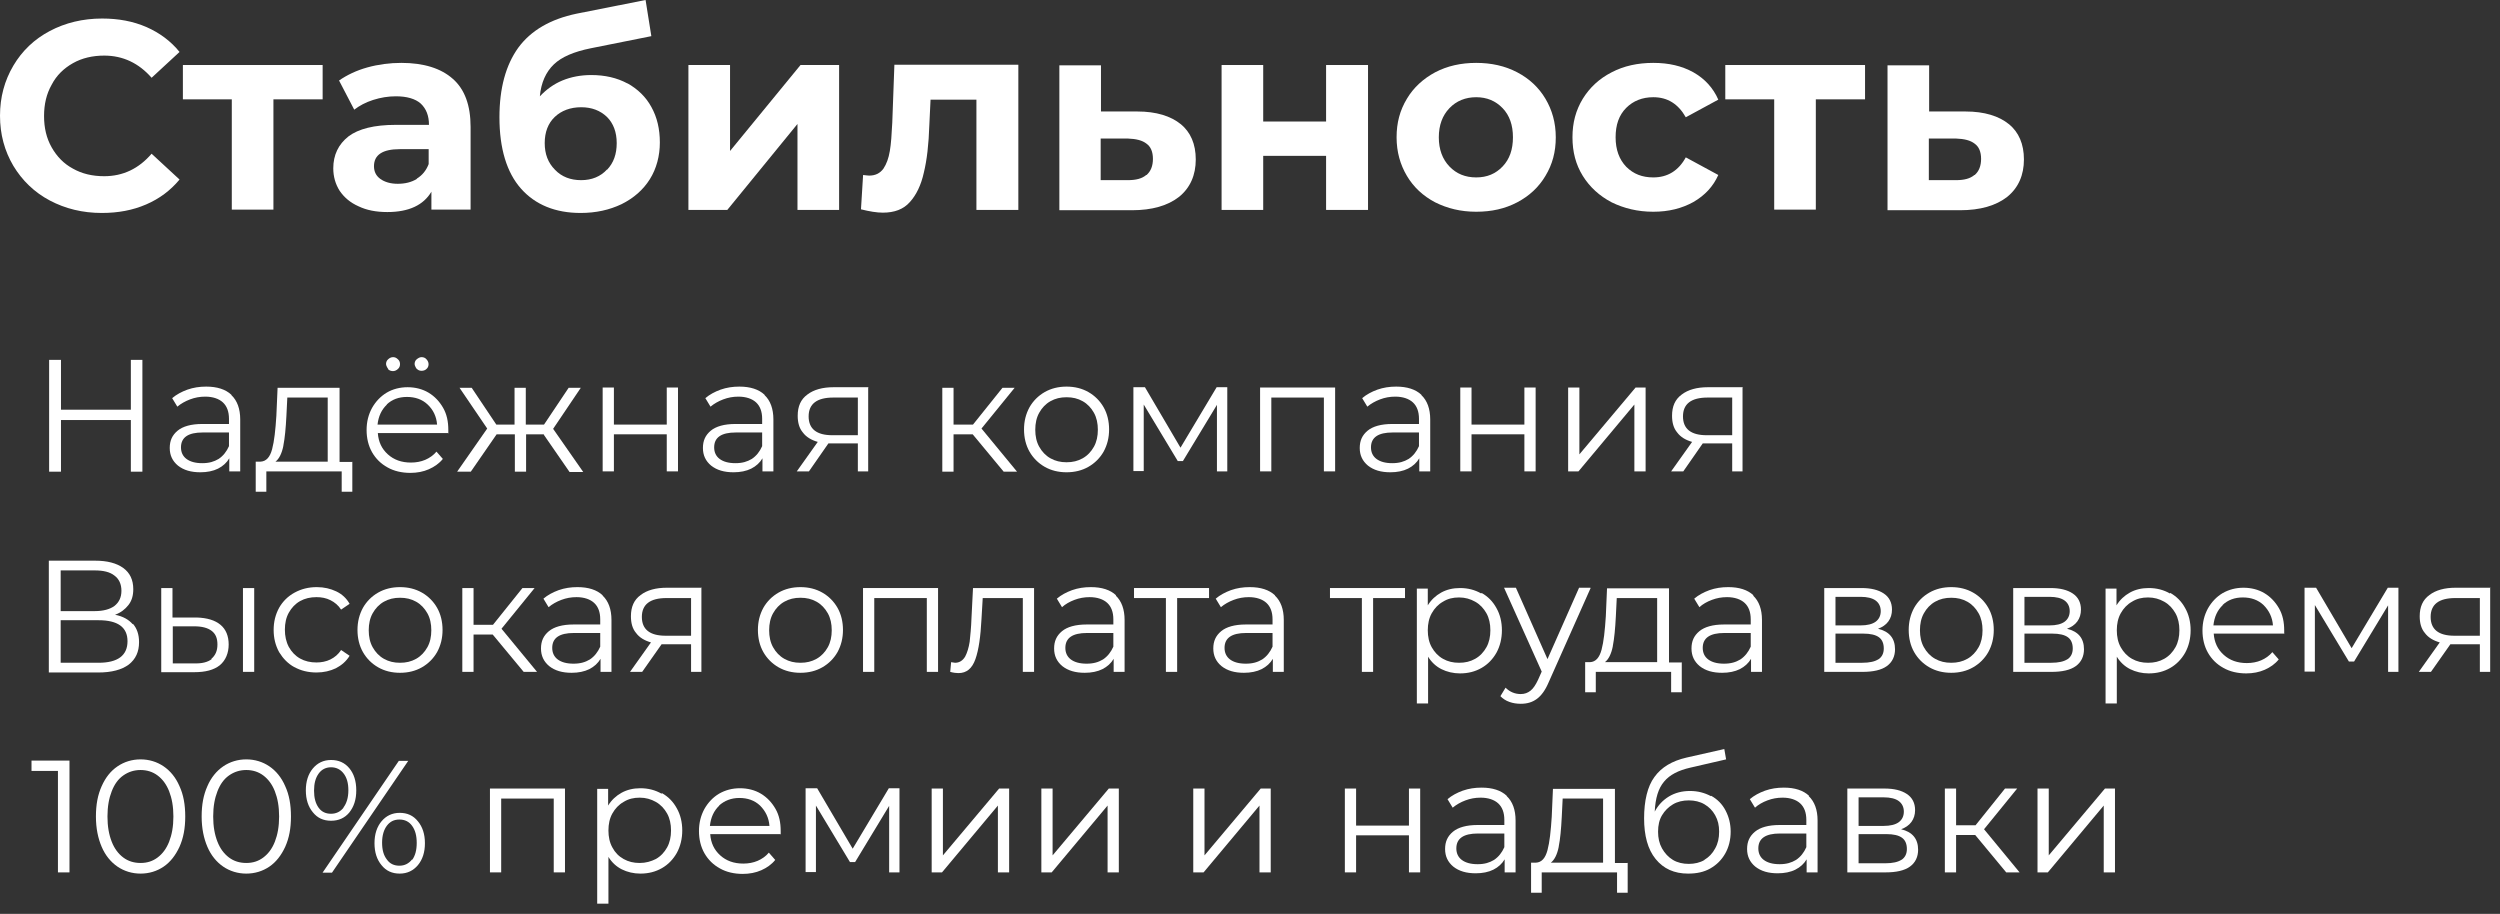 <svg width="238" height="87" viewBox="0 0 238 87" fill="none" xmlns="http://www.w3.org/2000/svg">
<rect x="0" y="0" width="238" height="87" fill="#333333" stroke="none"/>
<path d="M4.743 19.088C3.268 18.308 2.111 17.18 1.273 15.791C0.434 14.374 0 12.783 0 11.019C0 9.255 0.434 7.664 1.273 6.247C2.111 4.83 3.268 3.731 4.743 2.95C6.218 2.169 7.896 1.764 9.718 1.764C11.28 1.764 12.668 2.024 13.94 2.574C15.184 3.123 16.254 3.904 17.093 4.946L14.432 7.404C13.217 6.016 11.713 5.293 9.92 5.293C8.821 5.293 7.809 5.524 6.941 6.016C6.074 6.507 5.379 7.173 4.917 8.069C4.425 8.937 4.194 9.92 4.194 11.048C4.194 12.176 4.425 13.159 4.917 14.027C5.408 14.895 6.074 15.589 6.941 16.052C7.809 16.543 8.792 16.775 9.92 16.775C11.713 16.775 13.217 16.052 14.432 14.634L17.093 17.093C16.225 18.134 15.184 18.915 13.911 19.464C12.639 20.014 11.251 20.274 9.689 20.274C7.867 20.274 6.218 19.869 4.743 19.088Z" fill="white"/>
<path d="M30.686 9.457H26.03V19.956H22.067V9.457H17.411V6.189H30.715V9.457H30.686Z" fill="white"/>
<path d="M43.094 7.491C44.251 8.503 44.8 10.036 44.8 12.089V19.956H41.07V18.25C40.318 19.522 38.929 20.187 36.876 20.187C35.806 20.187 34.909 20.014 34.128 19.638C33.347 19.291 32.769 18.799 32.335 18.163C31.93 17.526 31.728 16.803 31.728 16.023C31.728 14.75 32.219 13.738 33.174 12.986C34.128 12.263 35.632 11.887 37.657 11.887H40.838C40.838 11.019 40.578 10.354 40.057 9.862C39.537 9.399 38.727 9.168 37.686 9.168C36.963 9.168 36.24 9.284 35.517 9.515C34.794 9.746 34.215 10.065 33.723 10.441L32.277 7.664C33.029 7.144 33.926 6.71 34.967 6.42C36.008 6.131 37.107 5.987 38.206 5.987C40.346 5.987 41.995 6.507 43.123 7.519L43.094 7.491ZM39.681 17.006C40.202 16.688 40.578 16.225 40.809 15.618V14.2H38.062C36.413 14.2 35.603 14.75 35.603 15.82C35.603 16.341 35.806 16.745 36.211 17.035C36.616 17.324 37.165 17.497 37.859 17.497C38.553 17.497 39.161 17.353 39.681 17.035V17.006Z" fill="white"/>
<path d="M59.724 7.925C60.707 8.474 61.488 9.226 62.008 10.181C62.558 11.164 62.818 12.292 62.818 13.564C62.818 14.837 62.5 16.052 61.864 17.064C61.227 18.076 60.331 18.857 59.174 19.436C58.017 19.985 56.745 20.274 55.27 20.274C52.869 20.274 50.96 19.493 49.601 17.96C48.242 16.428 47.547 14.143 47.547 11.164C47.547 8.387 48.155 6.189 49.34 4.541C50.555 2.892 52.406 1.822 54.894 1.301L61.459 0L62.008 3.442L56.224 4.599C54.662 4.917 53.476 5.408 52.724 6.131C51.972 6.854 51.51 7.867 51.394 9.168C52.001 8.532 52.696 8.011 53.534 7.664C54.373 7.317 55.298 7.144 56.282 7.144C57.583 7.144 58.74 7.404 59.752 7.954L59.724 7.925ZM57.786 16.167C58.422 15.502 58.711 14.663 58.711 13.622C58.711 12.581 58.393 11.742 57.786 11.135C57.149 10.527 56.34 10.209 55.327 10.209C54.315 10.209 53.447 10.527 52.811 11.135C52.175 11.742 51.857 12.581 51.857 13.622C51.857 14.663 52.175 15.502 52.84 16.167C53.476 16.832 54.315 17.151 55.327 17.151C56.34 17.151 57.178 16.804 57.786 16.138V16.167Z" fill="white"/>
<path d="M65.537 6.189H69.5V14.374L76.21 6.189H79.883V19.985H75.92V11.8L69.239 19.985H65.537V6.189Z" fill="white"/>
<path d="M96.946 6.189V19.985H92.955V9.486H88.588L88.472 11.916C88.414 13.738 88.241 15.242 87.951 16.428C87.691 17.613 87.228 18.568 86.621 19.233C86.014 19.927 85.146 20.245 84.047 20.245C83.469 20.245 82.774 20.13 81.965 19.927L82.167 16.659C82.427 16.688 82.63 16.717 82.746 16.717C83.353 16.717 83.787 16.486 84.105 16.052C84.394 15.618 84.597 15.068 84.712 14.374C84.828 13.709 84.886 12.812 84.944 11.684L85.146 6.16H96.946V6.189Z" fill="white"/>
<path d="M112.391 11.8C113.345 12.581 113.837 13.709 113.837 15.184C113.837 16.659 113.316 17.874 112.246 18.741C111.176 19.58 109.672 20.014 107.763 20.014H100.851V6.218H104.813V10.614H108.284C110.077 10.614 111.465 11.048 112.42 11.829L112.391 11.8ZM109.151 16.659C109.556 16.312 109.759 15.791 109.759 15.126C109.759 14.461 109.556 13.969 109.151 13.68C108.747 13.362 108.168 13.217 107.358 13.188H104.784V17.151H107.358C108.139 17.151 108.718 17.006 109.122 16.659H109.151Z" fill="white"/>
<path d="M116.295 6.189H120.257V11.569H126.244V6.189H130.236V19.985H126.244V14.837H120.257V19.985H116.295V6.189Z" fill="white"/>
<path d="M136.628 19.262C135.471 18.654 134.574 17.816 133.938 16.745C133.302 15.675 132.955 14.461 132.955 13.072C132.955 11.684 133.273 10.498 133.938 9.399C134.574 8.329 135.5 7.49 136.628 6.883C137.785 6.276 139.086 5.987 140.532 5.987C141.978 5.987 143.28 6.276 144.437 6.883C145.593 7.49 146.49 8.329 147.126 9.399C147.763 10.47 148.11 11.684 148.11 13.072C148.11 14.461 147.792 15.646 147.126 16.745C146.49 17.816 145.593 18.654 144.437 19.262C143.28 19.869 142.007 20.158 140.532 20.158C139.057 20.158 137.785 19.84 136.628 19.262ZM143.048 15.849C143.714 15.155 144.032 14.229 144.032 13.072C144.032 11.916 143.714 10.99 143.048 10.296C142.383 9.602 141.544 9.255 140.532 9.255C139.52 9.255 138.652 9.602 137.987 10.296C137.322 10.99 136.975 11.916 136.975 13.072C136.975 14.229 137.322 15.155 137.987 15.849C138.652 16.543 139.491 16.89 140.532 16.89C141.573 16.89 142.383 16.543 143.048 15.849Z" fill="white"/>
<path d="M153.43 19.262C152.273 18.654 151.348 17.816 150.683 16.745C150.017 15.675 149.699 14.461 149.699 13.072C149.699 11.684 150.017 10.498 150.683 9.399C151.348 8.329 152.244 7.49 153.43 6.883C154.587 6.276 155.917 5.987 157.392 5.987C158.867 5.987 160.111 6.276 161.21 6.883C162.28 7.49 163.09 8.358 163.582 9.486L160.487 11.164C159.764 9.891 158.752 9.255 157.392 9.255C156.351 9.255 155.484 9.602 154.818 10.267C154.124 10.961 153.806 11.887 153.806 13.072C153.806 14.258 154.153 15.184 154.818 15.878C155.513 16.572 156.351 16.89 157.392 16.89C158.752 16.89 159.793 16.254 160.487 14.981L163.582 16.659C163.09 17.758 162.309 18.597 161.21 19.233C160.111 19.84 158.867 20.158 157.392 20.158C155.917 20.158 154.616 19.84 153.43 19.262Z" fill="white"/>
<path d="M177.523 9.457H172.866V19.956H168.904V9.457H164.248V6.189H177.552V9.457H177.523Z" fill="white"/>
<path d="M191.231 11.8C192.186 12.581 192.678 13.709 192.678 15.184C192.678 16.659 192.157 17.874 191.087 18.741C190.017 19.58 188.513 20.014 186.604 20.014H179.692V6.218H183.654V10.614H187.125C188.918 10.614 190.306 11.048 191.26 11.829L191.231 11.8ZM187.992 16.659C188.397 16.312 188.6 15.791 188.6 15.126C188.6 14.461 188.397 13.969 187.992 13.68C187.587 13.362 187.009 13.217 186.199 13.188H183.625V17.151H186.199C186.98 17.151 187.558 17.006 187.963 16.659H187.992Z" fill="white"/>
<path d="M13.556 34.26V44.904H12.457V39.987H5.805V44.904H4.677V34.26H5.805V39.004H12.457V34.26H13.556Z" fill="white"/>
<path d="M22.03 37.615C22.58 38.136 22.869 38.917 22.869 39.929V44.875H21.828V43.631C21.596 44.036 21.22 44.383 20.758 44.614C20.295 44.846 19.716 44.961 19.08 44.961C18.183 44.961 17.489 44.759 16.94 44.325C16.419 43.891 16.159 43.342 16.159 42.648C16.159 41.953 16.39 41.433 16.911 40.999C17.403 40.594 18.183 40.363 19.254 40.363H21.799V39.871C21.799 39.177 21.596 38.656 21.22 38.309C20.844 37.962 20.266 37.76 19.543 37.76C19.022 37.76 18.559 37.847 18.097 38.02C17.634 38.194 17.229 38.425 16.882 38.714L16.39 37.904C16.795 37.557 17.287 37.297 17.836 37.095C18.415 36.892 18.993 36.805 19.63 36.805C20.671 36.805 21.481 37.066 22.03 37.586V37.615ZM20.815 43.689C21.249 43.4 21.567 42.995 21.799 42.474V41.173H19.282C17.923 41.173 17.229 41.635 17.229 42.59C17.229 43.053 17.403 43.429 17.75 43.689C18.097 43.949 18.588 44.094 19.254 44.094C19.919 44.094 20.381 43.949 20.815 43.689Z" fill="white"/>
<path d="M33.541 43.949V46.812H32.529V44.875H25.356V46.812H24.344V43.949H24.806C25.356 43.92 25.703 43.515 25.905 42.763C26.108 42.011 26.224 40.941 26.31 39.582L26.426 36.921H32.326V43.978H33.57L33.541 43.949ZM26.976 42.445C26.831 43.168 26.571 43.689 26.224 43.949H31.198V37.847H27.352L27.265 39.611C27.207 40.739 27.12 41.693 26.976 42.416V42.445Z" fill="white"/>
<path d="M42.651 41.23H35.97C36.028 42.069 36.346 42.734 36.925 43.255C37.503 43.776 38.226 44.036 39.123 44.036C39.614 44.036 40.077 43.949 40.482 43.776C40.887 43.602 41.263 43.342 41.552 42.995L42.16 43.689C41.812 44.123 41.35 44.441 40.829 44.672C40.309 44.904 39.701 45.019 39.065 45.019C38.255 45.019 37.503 44.846 36.896 44.499C36.26 44.152 35.768 43.66 35.421 43.053C35.074 42.445 34.9 41.722 34.9 40.941C34.9 40.16 35.074 39.466 35.421 38.83C35.768 38.223 36.231 37.731 36.809 37.384C37.387 37.037 38.082 36.863 38.805 36.863C39.528 36.863 40.222 37.037 40.8 37.384C41.379 37.731 41.841 38.223 42.188 38.83C42.535 39.437 42.68 40.131 42.68 40.941V41.288L42.651 41.23ZM36.838 38.512C36.317 39.004 36.028 39.64 35.941 40.421H41.61C41.552 39.64 41.234 39.004 40.713 38.512C40.193 38.02 39.528 37.789 38.747 37.789C37.966 37.789 37.33 38.02 36.809 38.512H36.838ZM36.954 35.128C36.954 35.128 36.751 34.839 36.751 34.665C36.751 34.492 36.809 34.318 36.954 34.203C37.069 34.087 37.243 34 37.416 34C37.59 34 37.734 34.058 37.879 34.203C38.024 34.318 38.082 34.492 38.082 34.665C38.082 34.839 38.024 35.012 37.879 35.128C37.763 35.244 37.59 35.33 37.416 35.33C37.243 35.33 37.069 35.273 36.954 35.157V35.128ZM39.672 35.128C39.672 35.128 39.47 34.839 39.47 34.665C39.47 34.492 39.528 34.318 39.672 34.203C39.817 34.087 39.962 34 40.135 34C40.309 34 40.482 34.058 40.598 34.203C40.714 34.318 40.8 34.492 40.8 34.665C40.8 34.839 40.742 35.012 40.598 35.128C40.482 35.244 40.309 35.301 40.135 35.301C39.962 35.301 39.788 35.244 39.672 35.099V35.128Z" fill="white"/>
<path d="M51.82 41.346H50.084V44.904H49.014V41.346H47.279L44.821 44.904H43.519L46.382 40.797L43.75 36.921H44.907L47.25 40.421H48.985V36.921H50.055V40.421H51.791L54.133 36.921H55.29L52.658 40.825L55.522 44.932H54.22L51.762 41.375L51.82 41.346Z" fill="white"/>
<path d="M57.373 36.892H58.443V40.421H63.475V36.892H64.545V44.875H63.475V41.346H58.443V44.875H57.373V36.892Z" fill="white"/>
<path d="M72.789 37.615C73.338 38.136 73.627 38.917 73.627 39.929V44.875H72.586V43.631C72.355 44.036 71.979 44.383 71.516 44.614C71.053 44.846 70.475 44.961 69.839 44.961C68.942 44.961 68.248 44.759 67.698 44.325C67.178 43.891 66.918 43.342 66.918 42.648C66.918 41.953 67.149 41.433 67.669 40.999C68.161 40.594 68.942 40.363 70.012 40.363H72.557V39.871C72.557 39.177 72.355 38.656 71.979 38.309C71.603 37.962 71.024 37.76 70.301 37.76C69.781 37.76 69.318 37.847 68.855 38.02C68.392 38.194 67.988 38.425 67.641 38.714L67.149 37.904C67.554 37.557 68.045 37.297 68.595 37.095C69.173 36.892 69.752 36.805 70.388 36.805C71.429 36.805 72.239 37.066 72.789 37.586V37.615ZM71.574 43.689C72.008 43.4 72.326 42.995 72.557 42.474V41.173H70.041C68.682 41.173 67.988 41.635 67.988 42.59C67.988 43.053 68.161 43.429 68.508 43.689C68.855 43.949 69.347 44.094 70.012 44.094C70.677 44.094 71.14 43.949 71.574 43.689Z" fill="white"/>
<path d="M82.651 36.892V44.875H81.667V42.214H78.862L77.011 44.875H75.854L77.85 42.069C77.242 41.896 76.751 41.606 76.432 41.173C76.085 40.768 75.941 40.218 75.941 39.582C75.941 38.685 76.23 38.02 76.866 37.557C77.474 37.095 78.312 36.863 79.354 36.863H82.709L82.651 36.892ZM79.238 41.433H81.667V37.847H79.325C77.763 37.847 76.982 38.454 76.982 39.64C76.982 40.826 77.734 41.433 79.238 41.433Z" fill="white"/>
<path d="M92.6 41.346H90.778V44.904H89.707V36.921H90.778V40.421H92.629L95.434 36.921H96.591L93.438 40.797L96.822 44.904H95.55L92.6 41.346Z" fill="white"/>
<path d="M99.454 44.441C98.847 44.094 98.355 43.602 98.008 42.995C97.661 42.387 97.487 41.664 97.487 40.883C97.487 40.102 97.661 39.408 98.008 38.772C98.355 38.165 98.847 37.673 99.454 37.326C100.062 36.979 100.756 36.805 101.537 36.805C102.317 36.805 103.012 36.979 103.619 37.326C104.226 37.673 104.718 38.165 105.065 38.772C105.412 39.379 105.586 40.102 105.586 40.883C105.586 41.664 105.412 42.358 105.065 42.995C104.718 43.602 104.226 44.094 103.619 44.441C103.012 44.788 102.317 44.961 101.537 44.961C100.756 44.961 100.062 44.788 99.454 44.441ZM103.069 43.631C103.532 43.371 103.879 42.995 104.14 42.532C104.4 42.069 104.516 41.52 104.516 40.912C104.516 40.305 104.4 39.755 104.14 39.293C103.879 38.83 103.532 38.454 103.069 38.194C102.607 37.933 102.115 37.818 101.537 37.818C100.958 37.818 100.466 37.933 100.004 38.194C99.541 38.454 99.194 38.83 98.934 39.293C98.673 39.755 98.558 40.305 98.558 40.912C98.558 41.52 98.673 42.069 98.934 42.532C99.194 42.995 99.541 43.371 100.004 43.631C100.466 43.891 100.958 44.007 101.537 44.007C102.115 44.007 102.607 43.891 103.069 43.631Z" fill="white"/>
<path d="M116.837 36.892V44.875H115.853V38.541L112.614 43.891H112.122L108.883 38.512V44.846H107.9V36.863H108.999L112.383 42.619L115.825 36.863H116.837V36.892Z" fill="white"/>
<path d="M127.104 36.892V44.875H126.034V37.847H121.03V44.875H119.96V36.892H127.133H127.104Z" fill="white"/>
<path d="M135.318 37.615C135.868 38.136 136.157 38.917 136.157 39.929V44.875H135.116V43.631C134.885 44.036 134.509 44.383 134.046 44.614C133.583 44.846 133.005 44.961 132.368 44.961C131.472 44.961 130.778 44.759 130.228 44.325C129.708 43.891 129.447 43.342 129.447 42.648C129.447 41.953 129.679 41.433 130.199 40.999C130.691 40.594 131.472 40.363 132.542 40.363H135.087V39.871C135.087 39.177 134.885 38.656 134.509 38.309C134.133 37.962 133.554 37.76 132.831 37.76C132.311 37.76 131.848 37.847 131.385 38.02C130.922 38.194 130.517 38.425 130.17 38.714L129.679 37.904C130.084 37.557 130.575 37.297 131.125 37.095C131.703 36.892 132.282 36.805 132.918 36.805C133.959 36.805 134.769 37.066 135.318 37.586V37.615ZM134.104 43.689C134.538 43.4 134.856 42.995 135.087 42.474V41.173H132.571C131.212 41.173 130.517 41.635 130.517 42.59C130.517 43.053 130.691 43.429 131.038 43.689C131.385 43.949 131.877 44.094 132.542 44.094C133.207 44.094 133.67 43.949 134.104 43.689Z" fill="white"/>
<path d="M139.019 36.892H140.089V40.421H145.122V36.892H146.192V44.875H145.122V41.346H140.089V44.875H139.019V36.892Z" fill="white"/>
<path d="M149.287 36.892H150.357V43.255L155.708 36.892H156.662V44.875H155.592V38.512L150.27 44.875H149.287V36.892Z" fill="white"/>
<path d="M165.889 36.892V44.875H164.905V42.214H162.1L160.249 44.875H159.092L161.088 42.069C160.48 41.896 159.989 41.606 159.67 41.173C159.323 40.768 159.179 40.218 159.179 39.582C159.179 38.685 159.468 38.02 160.104 37.557C160.712 37.095 161.55 36.863 162.592 36.863H165.947L165.889 36.892ZM162.476 41.433H164.905V37.847H162.563C161.001 37.847 160.22 38.454 160.22 39.64C160.22 40.826 160.972 41.433 162.476 41.433Z" fill="white"/>
<path d="M12.66 59.393C13.036 59.827 13.238 60.405 13.238 61.129C13.238 62.054 12.92 62.748 12.255 63.269C11.589 63.76 10.635 64.021 9.362 64.021H4.648V53.377H9.073C10.201 53.377 11.098 53.609 11.734 54.072C12.37 54.534 12.688 55.199 12.688 56.096C12.688 56.703 12.544 57.195 12.226 57.6C11.908 58.005 11.503 58.323 10.953 58.526C11.705 58.67 12.255 58.988 12.631 59.422L12.66 59.393ZM5.776 58.178H9.015C9.825 58.178 10.461 58.005 10.895 57.687C11.329 57.34 11.56 56.877 11.56 56.241C11.56 55.604 11.329 55.113 10.895 54.795C10.461 54.447 9.825 54.303 9.015 54.303H5.776V58.236V58.178ZM12.139 61.042C12.139 59.711 11.213 59.046 9.391 59.046H5.776V63.095H9.391C11.213 63.095 12.139 62.401 12.139 61.042Z" fill="white"/>
<path d="M20.99 59.48C21.51 59.914 21.77 60.55 21.77 61.36C21.77 62.17 21.481 62.864 20.932 63.327C20.353 63.79 19.544 63.992 18.502 63.992H15.35V55.981H16.42V58.786H18.705C19.717 58.815 20.469 59.046 20.99 59.48ZM20.122 62.719C20.498 62.401 20.7 61.968 20.7 61.36C20.7 60.753 20.527 60.348 20.151 60.059C19.775 59.77 19.225 59.625 18.473 59.625H16.449V63.153H18.473C19.225 63.182 19.775 63.038 20.151 62.748L20.122 62.719ZM23.13 55.981H24.2V63.963H23.13V55.981Z" fill="white"/>
<path d="M28.047 63.529C27.411 63.182 26.948 62.691 26.572 62.083C26.225 61.447 26.051 60.753 26.051 59.972C26.051 59.191 26.225 58.497 26.572 57.861C26.919 57.253 27.411 56.762 28.047 56.415C28.683 56.068 29.377 55.894 30.158 55.894C30.852 55.894 31.46 56.039 32.009 56.299C32.559 56.559 32.992 56.964 33.282 57.485L32.472 58.034C32.212 57.629 31.865 57.34 31.46 57.138C31.055 56.935 30.621 56.848 30.129 56.848C29.551 56.848 29.03 56.964 28.567 57.224C28.105 57.485 27.758 57.861 27.497 58.324C27.237 58.786 27.121 59.336 27.121 59.943C27.121 60.55 27.237 61.1 27.497 61.592C27.758 62.054 28.105 62.43 28.567 62.691C29.03 62.951 29.551 63.067 30.129 63.067C30.592 63.067 31.055 62.98 31.46 62.778C31.865 62.575 32.212 62.286 32.472 61.881L33.282 62.43C32.964 62.951 32.53 63.327 31.98 63.616C31.431 63.876 30.823 64.021 30.129 64.021C29.348 64.021 28.625 63.848 28.018 63.501L28.047 63.529Z" fill="white"/>
<path d="M36 63.529C35.392 63.182 34.901 62.691 34.554 62.083C34.207 61.476 34.033 60.753 34.033 59.972C34.033 59.191 34.207 58.497 34.554 57.861C34.901 57.253 35.392 56.762 36 56.415C36.607 56.068 37.301 55.894 38.082 55.894C38.863 55.894 39.557 56.068 40.165 56.415C40.772 56.762 41.264 57.253 41.611 57.861C41.958 58.468 42.131 59.191 42.131 59.972C42.131 60.753 41.958 61.447 41.611 62.083C41.264 62.691 40.772 63.182 40.165 63.529C39.557 63.876 38.863 64.05 38.082 64.05C37.301 64.05 36.607 63.876 36 63.529ZM39.615 62.72C40.078 62.459 40.425 62.083 40.685 61.62C40.946 61.158 41.061 60.608 41.061 60.001C41.061 59.394 40.946 58.844 40.685 58.381C40.425 57.919 40.078 57.542 39.615 57.282C39.152 57.022 38.661 56.906 38.082 56.906C37.504 56.906 37.012 57.022 36.549 57.282C36.087 57.542 35.74 57.919 35.479 58.381C35.219 58.844 35.103 59.394 35.103 60.001C35.103 60.608 35.219 61.158 35.479 61.62C35.74 62.083 36.087 62.459 36.549 62.72C37.012 62.98 37.504 63.096 38.082 63.096C38.661 63.096 39.152 62.98 39.615 62.72Z" fill="white"/>
<path d="M46.904 60.406H45.082V63.963H44.012V55.981H45.082V59.48H46.933L49.738 55.981H50.895L47.743 59.856L51.127 63.963H49.854L46.904 60.406Z" fill="white"/>
<path d="M57.373 56.704C57.923 57.224 58.212 58.005 58.212 59.018V63.963H57.171V62.72C56.94 63.124 56.563 63.471 56.101 63.703C55.638 63.934 55.06 64.05 54.423 64.05C53.527 64.05 52.833 63.848 52.283 63.414C51.763 62.98 51.502 62.43 51.502 61.736C51.502 61.042 51.734 60.522 52.254 60.088C52.746 59.683 53.527 59.451 54.597 59.451H57.142V58.96C57.142 58.266 56.94 57.745 56.563 57.398C56.188 57.051 55.609 56.848 54.886 56.848C54.365 56.848 53.903 56.935 53.44 57.109C52.977 57.282 52.572 57.514 52.225 57.803L51.734 56.993C52.139 56.646 52.63 56.386 53.18 56.183C53.758 55.981 54.337 55.894 54.973 55.894C56.014 55.894 56.824 56.154 57.373 56.675V56.704ZM56.159 62.778C56.593 62.488 56.911 62.083 57.142 61.563V60.261H54.626C53.266 60.261 52.572 60.724 52.572 61.678C52.572 62.141 52.746 62.517 53.093 62.778C53.44 63.038 53.932 63.182 54.597 63.182C55.262 63.182 55.725 63.038 56.159 62.778Z" fill="white"/>
<path d="M66.773 55.981V63.963H65.79V61.331H62.985L61.134 63.963H59.977L61.972 61.158C61.365 60.984 60.873 60.695 60.555 60.261C60.208 59.856 60.064 59.307 60.064 58.67C60.064 57.774 60.353 57.108 60.989 56.646C61.596 56.183 62.435 55.952 63.476 55.952H66.831L66.773 55.981ZM63.361 60.521H65.79V56.935H63.447C61.886 56.935 61.105 57.542 61.105 58.728C61.105 59.914 61.857 60.521 63.361 60.521Z" fill="white"/>
<path d="M74.12 63.529C73.512 63.182 73.02 62.691 72.673 62.083C72.326 61.476 72.153 60.753 72.153 59.972C72.153 59.191 72.326 58.497 72.673 57.861C73.02 57.253 73.512 56.762 74.12 56.415C74.727 56.068 75.421 55.894 76.202 55.894C76.983 55.894 77.677 56.068 78.284 56.415C78.892 56.762 79.383 57.253 79.73 57.861C80.077 58.468 80.251 59.191 80.251 59.972C80.251 60.753 80.077 61.447 79.73 62.083C79.383 62.691 78.892 63.182 78.284 63.529C77.677 63.876 76.983 64.05 76.202 64.05C75.421 64.05 74.727 63.876 74.12 63.529ZM77.735 62.72C78.198 62.459 78.545 62.083 78.805 61.62C79.065 61.158 79.181 60.608 79.181 60.001C79.181 59.394 79.065 58.844 78.805 58.381C78.545 57.919 78.198 57.542 77.735 57.282C77.272 57.022 76.78 56.906 76.202 56.906C75.624 56.906 75.132 57.022 74.669 57.282C74.206 57.542 73.859 57.919 73.599 58.381C73.339 58.844 73.223 59.394 73.223 60.001C73.223 60.608 73.339 61.158 73.599 61.62C73.859 62.083 74.206 62.459 74.669 62.72C75.132 62.98 75.624 63.096 76.202 63.096C76.78 63.096 77.272 62.98 77.735 62.72Z" fill="white"/>
<path d="M89.303 55.981V63.963H88.233V56.935H83.23V63.963H82.16V55.981H89.332H89.303Z" fill="white"/>
<path d="M98.443 55.981V63.963H97.373V56.935H93.555L93.44 58.902C93.353 60.579 93.179 61.852 92.861 62.748C92.543 63.645 92.022 64.079 91.242 64.079C91.039 64.079 90.779 64.05 90.461 63.963L90.547 63.038C90.721 63.067 90.866 63.096 90.923 63.096C91.328 63.096 91.647 62.893 91.878 62.517C92.08 62.141 92.225 61.649 92.312 61.1C92.37 60.521 92.456 59.77 92.485 58.844L92.63 55.981H98.472H98.443Z" fill="white"/>
<path d="M106.223 56.704C106.772 57.224 107.061 58.005 107.061 59.018V63.963H106.02V62.72C105.789 63.124 105.413 63.471 104.95 63.703C104.487 63.934 103.909 64.05 103.273 64.05C102.376 64.05 101.682 63.848 101.132 63.414C100.612 62.98 100.352 62.43 100.352 61.736C100.352 61.042 100.583 60.522 101.104 60.088C101.595 59.683 102.376 59.451 103.446 59.451H105.991V58.96C105.991 58.266 105.789 57.745 105.413 57.398C105.037 57.051 104.458 56.848 103.735 56.848C103.215 56.848 102.752 56.935 102.289 57.109C101.827 57.282 101.422 57.514 101.104 57.803L100.612 56.993C101.017 56.646 101.508 56.386 102.058 56.183C102.636 55.981 103.215 55.894 103.851 55.894C104.892 55.894 105.702 56.154 106.252 56.675L106.223 56.704ZM105.008 62.778C105.442 62.488 105.76 62.083 105.991 61.563V60.261H103.475C102.116 60.261 101.422 60.724 101.422 61.678C101.422 62.141 101.595 62.517 101.942 62.778C102.289 63.038 102.781 63.182 103.446 63.182C104.111 63.182 104.574 63.038 105.008 62.778Z" fill="white"/>
<path d="M115.101 56.935H112.064V63.963H110.994V56.935H107.958V55.981H115.101V56.935Z" fill="white"/>
<path d="M121.377 56.704C121.927 57.224 122.216 58.005 122.216 59.018V63.963H121.175V62.72C120.943 63.124 120.567 63.471 120.104 63.703C119.642 63.934 119.063 64.05 118.427 64.05C117.53 64.05 116.836 63.848 116.287 63.414C115.766 62.98 115.506 62.43 115.506 61.736C115.506 61.042 115.737 60.522 116.258 60.088C116.75 59.683 117.53 59.451 118.601 59.451H121.146V58.96C121.146 58.266 120.943 57.745 120.567 57.398C120.191 57.051 119.613 56.848 118.89 56.848C118.369 56.848 117.906 56.935 117.444 57.109C116.981 57.282 116.576 57.514 116.229 57.803L115.737 56.993C116.142 56.646 116.634 56.386 117.183 56.183C117.762 55.981 118.34 55.894 118.976 55.894C120.018 55.894 120.827 56.154 121.377 56.675V56.704ZM120.162 62.778C120.596 62.488 120.914 62.083 121.146 61.563V60.261H118.629C117.27 60.261 116.576 60.724 116.576 61.678C116.576 62.141 116.75 62.517 117.097 62.778C117.444 63.038 117.935 63.182 118.601 63.182C119.266 63.182 119.728 63.038 120.162 62.778Z" fill="white"/>
<path d="M133.757 56.935H130.72V63.963H129.65V56.935H126.613V55.981H133.757V56.935Z" fill="white"/>
<path d="M141.044 56.444C141.652 56.791 142.115 57.253 142.462 57.89C142.809 58.497 142.982 59.22 142.982 60.001C142.982 60.782 142.809 61.505 142.462 62.141C142.115 62.748 141.652 63.24 141.044 63.587C140.437 63.934 139.772 64.108 138.991 64.108C138.355 64.108 137.747 63.963 137.227 63.703C136.706 63.443 136.272 63.038 135.954 62.517V66.971H134.884V56.038H135.925V57.629C136.243 57.109 136.677 56.704 137.198 56.414C137.718 56.125 138.326 55.981 138.991 55.981C139.743 55.981 140.408 56.154 141.015 56.501L141.044 56.444ZM140.437 62.719C140.9 62.459 141.247 62.083 141.507 61.62C141.767 61.158 141.883 60.608 141.883 60.001C141.883 59.394 141.767 58.844 141.507 58.381C141.247 57.918 140.9 57.542 140.437 57.282C139.974 57.022 139.483 56.877 138.904 56.877C138.326 56.877 137.834 56.993 137.371 57.282C136.909 57.542 136.562 57.918 136.301 58.381C136.041 58.844 135.925 59.394 135.925 60.001C135.925 60.608 136.041 61.158 136.301 61.62C136.562 62.083 136.909 62.459 137.371 62.719C137.834 62.98 138.326 63.096 138.904 63.096C139.483 63.096 139.974 62.98 140.437 62.719Z" fill="white"/>
<path d="M151.427 55.981L147.436 64.946C147.118 65.698 146.742 66.219 146.308 66.537C145.874 66.855 145.383 67 144.775 67C144.399 67 144.023 66.942 143.705 66.826C143.358 66.711 143.069 66.508 142.838 66.277L143.329 65.467C143.734 65.872 144.226 66.074 144.775 66.074C145.151 66.074 145.441 65.959 145.701 65.756C145.961 65.554 146.193 65.207 146.424 64.715L146.771 63.934L143.185 55.952H144.313L147.321 62.748L150.328 55.952H151.399L151.427 55.981Z" fill="white"/>
<path d="M160.104 63.038V65.901H159.092V63.963H151.919V65.901H150.907V63.038H151.37C151.919 63.009 152.266 62.604 152.469 61.852C152.671 61.1 152.787 60.03 152.874 58.67L152.989 56.01H158.889V63.066H160.133L160.104 63.038ZM153.539 61.534C153.394 62.257 153.134 62.777 152.787 63.038H157.761V56.935H153.915L153.828 58.699C153.77 59.827 153.683 60.782 153.539 61.505V61.534Z" fill="white"/>
<path d="M166.901 56.704C167.45 57.224 167.74 58.005 167.74 59.018V63.963H166.698V62.72C166.467 63.124 166.091 63.471 165.628 63.703C165.166 63.934 164.587 64.05 163.951 64.05C163.054 64.05 162.36 63.848 161.811 63.414C161.29 62.98 161.03 62.43 161.03 61.736C161.03 61.042 161.261 60.522 161.782 60.088C162.273 59.683 163.054 59.451 164.124 59.451H166.67V58.96C166.67 58.266 166.467 57.745 166.091 57.398C165.715 57.051 165.137 56.848 164.414 56.848C163.893 56.848 163.43 56.935 162.968 57.109C162.505 57.282 162.1 57.514 161.782 57.803L161.29 56.993C161.695 56.646 162.187 56.386 162.736 56.183C163.315 55.981 163.893 55.894 164.529 55.894C165.571 55.894 166.38 56.154 166.93 56.675L166.901 56.704ZM165.686 62.778C166.12 62.488 166.438 62.083 166.67 61.563V60.261H164.153C162.794 60.261 162.1 60.724 162.1 61.678C162.1 62.141 162.273 62.517 162.62 62.778C162.968 63.038 163.459 63.182 164.124 63.182C164.79 63.182 165.252 63.038 165.686 62.778Z" fill="white"/>
<path d="M180.407 61.794C180.407 62.488 180.146 63.038 179.626 63.414C179.105 63.79 178.324 63.963 177.312 63.963H173.668V55.981H177.196C178.122 55.981 178.816 56.154 179.336 56.501C179.857 56.848 180.117 57.369 180.117 58.034C180.117 58.468 180.002 58.844 179.77 59.162C179.539 59.48 179.192 59.712 178.787 59.856C179.857 60.117 180.407 60.753 180.407 61.823V61.794ZM174.738 59.538H177.138C177.746 59.538 178.237 59.422 178.556 59.191C178.874 58.96 179.047 58.612 179.047 58.179C179.047 57.745 178.874 57.398 178.556 57.166C178.237 56.935 177.746 56.819 177.138 56.819H174.738V59.538ZM178.816 62.777C179.163 62.546 179.336 62.199 179.336 61.736C179.336 61.273 179.192 60.897 178.874 60.666C178.556 60.435 178.064 60.319 177.37 60.319H174.738V63.096H177.283C177.977 63.096 178.498 62.98 178.845 62.748L178.816 62.777Z" fill="white"/>
<path d="M183.675 63.529C183.068 63.182 182.576 62.691 182.229 62.083C181.882 61.476 181.709 60.753 181.709 59.972C181.709 59.191 181.882 58.497 182.229 57.861C182.576 57.253 183.068 56.762 183.675 56.415C184.283 56.068 184.977 55.894 185.758 55.894C186.539 55.894 187.233 56.068 187.84 56.415C188.448 56.762 188.939 57.253 189.286 57.861C189.633 58.468 189.807 59.191 189.807 59.972C189.807 60.753 189.633 61.447 189.286 62.083C188.939 62.691 188.448 63.182 187.84 63.529C187.233 63.876 186.539 64.05 185.758 64.05C184.977 64.05 184.283 63.876 183.675 63.529ZM187.291 62.72C187.753 62.459 188.1 62.083 188.361 61.62C188.621 61.158 188.737 60.608 188.737 60.001C188.737 59.394 188.621 58.844 188.361 58.381C188.1 57.919 187.753 57.542 187.291 57.282C186.828 57.022 186.336 56.906 185.758 56.906C185.179 56.906 184.688 57.022 184.225 57.282C183.762 57.542 183.415 57.919 183.155 58.381C182.895 58.844 182.779 59.394 182.779 60.001C182.779 60.608 182.895 61.158 183.155 61.62C183.415 62.083 183.762 62.459 184.225 62.72C184.688 62.98 185.179 63.096 185.758 63.096C186.336 63.096 186.828 62.98 187.291 62.72Z" fill="white"/>
<path d="M198.396 61.794C198.396 62.488 198.136 63.038 197.615 63.414C197.095 63.79 196.314 63.963 195.302 63.963H191.657V55.981H195.186C196.111 55.981 196.806 56.154 197.326 56.501C197.847 56.848 198.107 57.369 198.107 58.034C198.107 58.468 197.991 58.844 197.76 59.162C197.529 59.48 197.182 59.712 196.777 59.856C197.847 60.117 198.396 60.753 198.396 61.823V61.794ZM192.728 59.538H195.128C195.735 59.538 196.227 59.422 196.545 59.191C196.863 58.96 197.037 58.612 197.037 58.179C197.037 57.745 196.863 57.398 196.545 57.166C196.227 56.935 195.735 56.819 195.128 56.819H192.728V59.538ZM196.806 62.777C197.153 62.546 197.326 62.199 197.326 61.736C197.326 61.273 197.182 60.897 196.863 60.666C196.545 60.435 196.054 60.319 195.359 60.319H192.728V63.096H195.273C195.967 63.096 196.487 62.98 196.834 62.748L196.806 62.777Z" fill="white"/>
<path d="M206.61 56.444C207.218 56.791 207.68 57.253 208.027 57.89C208.375 58.497 208.548 59.22 208.548 60.001C208.548 60.782 208.375 61.505 208.027 62.141C207.68 62.748 207.218 63.24 206.61 63.587C206.003 63.934 205.338 64.108 204.557 64.108C203.921 64.108 203.313 63.963 202.793 63.703C202.272 63.443 201.838 63.038 201.52 62.517V66.971H200.45V56.038H201.491V57.629C201.809 57.109 202.243 56.704 202.764 56.414C203.284 56.125 203.892 55.981 204.557 55.981C205.309 55.981 205.974 56.154 206.581 56.501L206.61 56.444ZM206.032 62.719C206.495 62.459 206.842 62.083 207.102 61.62C207.362 61.158 207.478 60.608 207.478 60.001C207.478 59.394 207.362 58.844 207.102 58.381C206.842 57.918 206.495 57.542 206.032 57.282C205.569 57.022 205.077 56.877 204.499 56.877C203.921 56.877 203.429 56.993 202.966 57.282C202.503 57.542 202.156 57.918 201.896 58.381C201.636 58.844 201.52 59.394 201.52 60.001C201.52 60.608 201.636 61.158 201.896 61.62C202.156 62.083 202.503 62.459 202.966 62.719C203.429 62.98 203.921 63.096 204.499 63.096C205.077 63.096 205.569 62.98 206.032 62.719Z" fill="white"/>
<path d="M217.427 60.319H210.746C210.804 61.158 211.122 61.823 211.701 62.343C212.279 62.864 213.002 63.124 213.899 63.124C214.39 63.124 214.853 63.038 215.258 62.864C215.663 62.691 216.039 62.43 216.328 62.083L216.935 62.777C216.588 63.211 216.126 63.529 215.605 63.761C215.084 63.992 214.477 64.108 213.841 64.108C213.031 64.108 212.279 63.934 211.672 63.587C211.035 63.24 210.544 62.748 210.197 62.141C209.85 61.534 209.676 60.811 209.676 60.03C209.676 59.249 209.85 58.555 210.197 57.918C210.544 57.311 211.006 56.819 211.585 56.472C212.192 56.125 212.857 55.952 213.581 55.952C214.304 55.952 214.998 56.125 215.576 56.472C216.155 56.819 216.617 57.311 216.964 57.918C217.311 58.526 217.456 59.22 217.456 60.03V60.377L217.427 60.319ZM211.614 57.6C211.093 58.092 210.804 58.728 210.717 59.538H216.386C216.328 58.757 216.01 58.121 215.489 57.6C214.969 57.109 214.304 56.877 213.523 56.877C212.742 56.877 212.105 57.109 211.585 57.6H211.614Z" fill="white"/>
<path d="M228.33 55.981V63.963H227.347V57.629L224.107 62.98H223.616L220.376 57.6V63.934H219.393V55.952H220.492L223.876 61.707L227.318 55.952H228.33V55.981Z" fill="white"/>
<path d="M237.065 55.981V63.963H236.082V61.331H233.277L231.426 63.963H230.269L232.264 61.158C231.657 60.984 231.165 60.695 230.847 60.261C230.5 59.856 230.356 59.307 230.356 58.67C230.356 57.774 230.645 57.108 231.281 56.646C231.888 56.183 232.727 55.952 233.768 55.952H237.123L237.065 55.981ZM233.653 60.521H236.082V56.935H233.739C232.178 56.935 231.397 57.542 231.397 58.728C231.397 59.914 232.149 60.521 233.653 60.521Z" fill="white"/>
<path d="M6.615 72.408V83.052H5.516V73.392H3V72.408H6.615Z" fill="white"/>
<path d="M11.185 82.502C10.549 82.068 10.028 81.432 9.681 80.622C9.334 79.812 9.132 78.858 9.132 77.73C9.132 76.602 9.305 75.676 9.681 74.838C10.057 73.999 10.549 73.391 11.185 72.958C11.821 72.524 12.573 72.293 13.383 72.293C14.193 72.293 14.945 72.524 15.581 72.958C16.218 73.391 16.738 74.028 17.085 74.838C17.461 75.647 17.635 76.602 17.635 77.73C17.635 78.858 17.461 79.783 17.085 80.622C16.709 81.432 16.218 82.068 15.581 82.502C14.945 82.936 14.193 83.167 13.383 83.167C12.573 83.167 11.821 82.936 11.185 82.502ZM15.003 81.634C15.466 81.287 15.841 80.796 16.102 80.13C16.362 79.465 16.507 78.684 16.507 77.73C16.507 76.775 16.362 75.995 16.102 75.329C15.841 74.664 15.466 74.172 15.003 73.825C14.54 73.478 13.991 73.305 13.383 73.305C12.776 73.305 12.226 73.478 11.735 73.825C11.243 74.172 10.896 74.664 10.636 75.329C10.375 75.995 10.231 76.775 10.231 77.73C10.231 78.684 10.375 79.465 10.636 80.13C10.896 80.796 11.272 81.287 11.735 81.634C12.197 81.981 12.747 82.155 13.383 82.155C14.019 82.155 14.54 81.981 15.003 81.634Z" fill="white"/>
<path d="M21.25 82.502C20.614 82.068 20.093 81.432 19.746 80.622C19.399 79.812 19.197 78.858 19.197 77.73C19.197 76.602 19.37 75.676 19.746 74.838C20.093 74.028 20.614 73.391 21.25 72.958C21.886 72.524 22.638 72.293 23.448 72.293C24.258 72.293 25.01 72.524 25.646 72.958C26.282 73.391 26.803 74.028 27.15 74.838C27.526 75.647 27.7 76.602 27.7 77.73C27.7 78.858 27.526 79.783 27.15 80.622C26.774 81.432 26.282 82.068 25.646 82.502C25.01 82.936 24.258 83.167 23.448 83.167C22.638 83.167 21.886 82.936 21.25 82.502ZM25.068 81.634C25.53 81.287 25.906 80.796 26.167 80.13C26.427 79.465 26.572 78.684 26.572 77.73C26.572 76.775 26.427 75.995 26.167 75.329C25.906 74.664 25.53 74.172 25.068 73.825C24.605 73.478 24.055 73.305 23.448 73.305C22.841 73.305 22.291 73.478 21.799 73.825C21.308 74.172 20.961 74.664 20.701 75.329C20.44 75.995 20.296 76.775 20.296 77.73C20.296 78.684 20.44 79.465 20.701 80.13C20.961 80.796 21.337 81.287 21.799 81.634C22.262 81.981 22.812 82.155 23.448 82.155C24.084 82.155 24.605 81.981 25.068 81.634Z" fill="white"/>
<path d="M29.781 77.325C29.347 76.805 29.116 76.11 29.116 75.243C29.116 74.375 29.347 73.681 29.781 73.16C30.215 72.64 30.793 72.351 31.516 72.351C32.239 72.351 32.818 72.611 33.252 73.131C33.685 73.652 33.917 74.346 33.917 75.243C33.917 76.139 33.685 76.805 33.252 77.354C32.818 77.875 32.239 78.135 31.516 78.135C30.793 78.135 30.215 77.875 29.781 77.325ZM32.702 76.862C32.991 76.486 33.165 75.937 33.165 75.243C33.165 74.549 33.02 74.028 32.702 73.623C32.413 73.247 32.008 73.045 31.516 73.045C31.025 73.045 30.62 73.247 30.33 73.652C30.041 74.057 29.897 74.578 29.897 75.272C29.897 75.966 30.041 76.486 30.33 76.891C30.62 77.296 31.025 77.47 31.516 77.47C32.008 77.47 32.413 77.267 32.702 76.891V76.862ZM37.966 72.437H38.862L31.603 83.081H30.706L37.966 72.437ZM36.317 82.358C35.883 81.837 35.652 81.143 35.652 80.275C35.652 79.407 35.883 78.713 36.317 78.193C36.751 77.672 37.33 77.383 38.053 77.383C38.776 77.383 39.354 77.643 39.788 78.193C40.222 78.713 40.453 79.407 40.453 80.275C40.453 81.143 40.222 81.837 39.788 82.358C39.354 82.878 38.776 83.167 38.053 83.167C37.33 83.167 36.751 82.907 36.317 82.358ZM39.238 81.866C39.528 81.461 39.672 80.94 39.672 80.246C39.672 79.552 39.528 79.031 39.238 78.627C38.949 78.222 38.544 78.019 38.024 78.019C37.503 78.019 37.127 78.222 36.838 78.598C36.549 78.974 36.375 79.523 36.375 80.217C36.375 80.912 36.52 81.432 36.838 81.837C37.127 82.242 37.532 82.415 38.024 82.415C38.515 82.415 38.92 82.213 39.238 81.808V81.866Z" fill="white"/>
<path d="M53.786 75.069V83.051H52.716V76.023H47.713V83.051H46.643V75.069H53.815H53.786Z" fill="white"/>
<path d="M63.013 75.503C63.621 75.85 64.084 76.313 64.431 76.949C64.778 77.556 64.951 78.279 64.951 79.06C64.951 79.841 64.778 80.564 64.431 81.2C64.084 81.808 63.621 82.299 63.013 82.647C62.406 82.994 61.741 83.167 60.96 83.167C60.324 83.167 59.716 83.022 59.196 82.762C58.675 82.502 58.241 82.097 57.923 81.576V86.03H56.853V75.098H57.894V76.689C58.212 76.168 58.646 75.763 59.167 75.474C59.687 75.185 60.295 75.04 60.96 75.04C61.712 75.04 62.377 75.213 62.984 75.561L63.013 75.503ZM62.435 81.779C62.898 81.519 63.245 81.142 63.505 80.68C63.765 80.217 63.881 79.668 63.881 79.06C63.881 78.453 63.765 77.903 63.505 77.441C63.245 76.978 62.898 76.602 62.435 76.341C61.972 76.081 61.48 75.937 60.902 75.937C60.324 75.937 59.832 76.052 59.369 76.341C58.907 76.602 58.559 76.978 58.299 77.441C58.039 77.903 57.923 78.453 57.923 79.06C57.923 79.668 58.039 80.217 58.299 80.68C58.559 81.171 58.907 81.519 59.369 81.779C59.832 82.039 60.324 82.155 60.902 82.155C61.48 82.155 61.972 82.01 62.435 81.779Z" fill="white"/>
<path d="M74.293 79.407H67.612C67.67 80.246 67.988 80.911 68.567 81.432C69.145 81.952 69.868 82.213 70.765 82.213C71.256 82.213 71.719 82.126 72.124 81.952C72.529 81.779 72.905 81.519 73.194 81.171L73.801 81.866C73.454 82.299 72.992 82.618 72.471 82.849C71.95 83.08 71.343 83.196 70.707 83.196C69.897 83.196 69.145 83.022 68.538 82.675C67.901 82.328 67.41 81.837 67.063 81.229C66.716 80.622 66.542 79.899 66.542 79.118C66.542 78.337 66.716 77.643 67.063 77.007C67.41 76.399 67.872 75.908 68.451 75.561C69.058 75.213 69.723 75.04 70.447 75.04C71.169 75.04 71.864 75.213 72.442 75.561C73.02 75.908 73.483 76.399 73.83 77.007C74.177 77.614 74.322 78.308 74.322 79.118V79.465L74.293 79.407ZM68.48 76.689C67.959 77.18 67.67 77.817 67.583 78.626H73.252C73.194 77.845 72.876 77.209 72.355 76.689C71.835 76.197 71.169 75.966 70.389 75.966C69.608 75.966 68.971 76.226 68.451 76.689H68.48Z" fill="white"/>
<path d="M85.63 75.069V83.051H84.647V76.718L81.407 82.068H80.916L77.677 76.689V83.022H76.693V75.04H77.792L81.176 80.796L84.618 75.04H85.63V75.069Z" fill="white"/>
<path d="M88.695 75.069H89.765V81.432L95.116 75.069H96.07V83.051H95V76.689L89.679 83.051H88.695V75.069Z" fill="white"/>
<path d="M99.137 75.069H100.207V81.432L105.558 75.069H106.512V83.051H105.442V76.689L100.121 83.051H99.137V75.069Z" fill="white"/>
<path d="M113.598 75.069H114.668V81.432L120.019 75.069H120.973V83.051H119.903V76.689L114.581 83.051H113.598V75.069Z" fill="white"/>
<path d="M128.03 75.069H129.1V78.597H134.132V75.069H135.202V83.051H134.132V79.523H129.1V83.051H128.03V75.069Z" fill="white"/>
<path d="M143.444 75.792C143.994 76.313 144.283 77.094 144.283 78.106V83.052H143.242V81.808C143.01 82.213 142.634 82.56 142.172 82.791C141.709 83.023 141.13 83.138 140.494 83.138C139.598 83.138 138.903 82.936 138.354 82.502C137.833 82.068 137.573 81.519 137.573 80.825C137.573 80.13 137.804 79.61 138.325 79.176C138.817 78.771 139.598 78.54 140.668 78.54H143.213V78.048C143.213 77.354 143.01 76.833 142.634 76.486C142.258 76.139 141.68 75.937 140.957 75.937C140.436 75.937 139.974 76.024 139.511 76.197C139.048 76.371 138.643 76.602 138.296 76.891L137.804 76.081C138.209 75.734 138.701 75.474 139.25 75.272C139.829 75.069 140.407 74.982 141.044 74.982C142.085 74.982 142.895 75.243 143.444 75.763V75.792ZM142.229 81.866C142.663 81.576 142.981 81.172 143.213 80.651V79.35H140.697C139.337 79.35 138.643 79.812 138.643 80.767C138.643 81.23 138.817 81.606 139.164 81.866C139.511 82.126 140.002 82.271 140.668 82.271C141.333 82.271 141.796 82.126 142.229 81.866Z" fill="white"/>
<path d="M154.955 82.126V84.989H153.943V83.051H146.771V84.989H145.758V82.126H146.221C146.771 82.097 147.118 81.692 147.32 80.94C147.523 80.188 147.638 79.118 147.725 77.759L147.841 75.098H153.741V82.155H154.984L154.955 82.126ZM148.39 80.622C148.246 81.345 147.985 81.866 147.638 82.126H152.613V76.023H148.766L148.679 77.788C148.622 78.916 148.535 79.87 148.39 80.593V80.622Z" fill="white"/>
<path d="M162.909 75.763C163.488 76.082 163.951 76.544 164.269 77.152C164.587 77.759 164.76 78.424 164.76 79.176C164.76 79.928 164.587 80.651 164.24 81.258C163.893 81.866 163.43 82.329 162.823 82.676C162.215 83.023 161.521 83.167 160.711 83.167C159.381 83.167 158.369 82.704 157.617 81.779C156.865 80.853 156.518 79.552 156.518 77.903C156.518 76.255 156.836 74.867 157.501 73.97C158.166 73.045 159.178 72.437 160.567 72.119L164.153 71.309L164.326 72.293L160.943 73.074C159.786 73.334 158.947 73.768 158.426 74.404C157.877 75.04 157.588 75.995 157.53 77.267C157.848 76.66 158.311 76.168 158.889 75.821C159.468 75.474 160.133 75.301 160.885 75.301C161.637 75.301 162.273 75.474 162.88 75.792L162.909 75.763ZM162.244 81.866C162.678 81.606 163.025 81.258 163.285 80.767C163.546 80.304 163.661 79.784 163.661 79.176C163.661 78.569 163.546 78.077 163.285 77.614C163.025 77.151 162.707 76.833 162.273 76.573C161.839 76.313 161.319 76.197 160.769 76.197C160.22 76.197 159.699 76.313 159.265 76.573C158.831 76.833 158.484 77.18 158.224 77.614C157.964 78.048 157.848 78.569 157.848 79.176C157.848 79.784 157.964 80.304 158.224 80.767C158.484 81.23 158.831 81.606 159.265 81.866C159.699 82.126 160.22 82.242 160.769 82.242C161.319 82.242 161.839 82.126 162.273 81.866H162.244Z" fill="white"/>
<path d="M172.194 75.792C172.743 76.313 173.033 77.094 173.033 78.106V83.052H171.991V81.808C171.76 82.213 171.384 82.56 170.921 82.791C170.459 83.023 169.88 83.138 169.244 83.138C168.347 83.138 167.653 82.936 167.104 82.502C166.583 82.068 166.323 81.519 166.323 80.825C166.323 80.13 166.554 79.61 167.075 79.176C167.566 78.771 168.347 78.54 169.417 78.54H171.963V78.048C171.963 77.354 171.76 76.833 171.384 76.486C171.008 76.139 170.43 75.937 169.707 75.937C169.186 75.937 168.723 76.024 168.261 76.197C167.798 76.371 167.393 76.602 167.075 76.891L166.583 76.081C166.988 75.734 167.48 75.474 168.029 75.272C168.608 75.069 169.186 74.982 169.822 74.982C170.863 74.982 171.673 75.243 172.223 75.763L172.194 75.792ZM170.979 81.866C171.413 81.576 171.731 81.172 171.963 80.651V79.35H169.446C168.087 79.35 167.393 79.812 167.393 80.767C167.393 81.23 167.566 81.606 167.913 81.866C168.261 82.126 168.752 82.271 169.417 82.271C170.083 82.271 170.545 82.126 170.979 81.866Z" fill="white"/>
<path d="M182.605 80.882C182.605 81.576 182.345 82.126 181.824 82.502C181.304 82.878 180.523 83.051 179.511 83.051H175.866V75.069H179.395C180.32 75.069 181.015 75.242 181.535 75.589C182.056 75.936 182.316 76.457 182.316 77.122C182.316 77.556 182.2 77.932 181.969 78.25C181.738 78.568 181.391 78.8 180.986 78.944C182.056 79.205 182.605 79.841 182.605 80.911V80.882ZM176.937 78.626H179.337C179.944 78.626 180.436 78.51 180.754 78.279C181.072 78.048 181.246 77.701 181.246 77.267C181.246 76.833 181.072 76.486 180.754 76.255C180.436 76.023 179.944 75.907 179.337 75.907H176.937V78.626ZM181.015 81.865C181.362 81.634 181.535 81.287 181.535 80.824C181.535 80.362 181.391 79.986 181.072 79.754C180.754 79.523 180.263 79.407 179.568 79.407H176.937V82.184H179.482C180.176 82.184 180.696 82.068 181.043 81.837L181.015 81.865Z" fill="white"/>
<path d="M188.042 79.494H186.22V83.051H185.15V75.069H186.22V78.568H188.071L190.877 75.069H192.034L188.881 78.944L192.265 83.051H190.992L188.042 79.494Z" fill="white"/>
<path d="M193.971 75.069H195.041V81.432L200.392 75.069H201.346V83.051H200.276V76.689L194.954 83.051H193.971V75.069Z" fill="white"/>
</svg>

